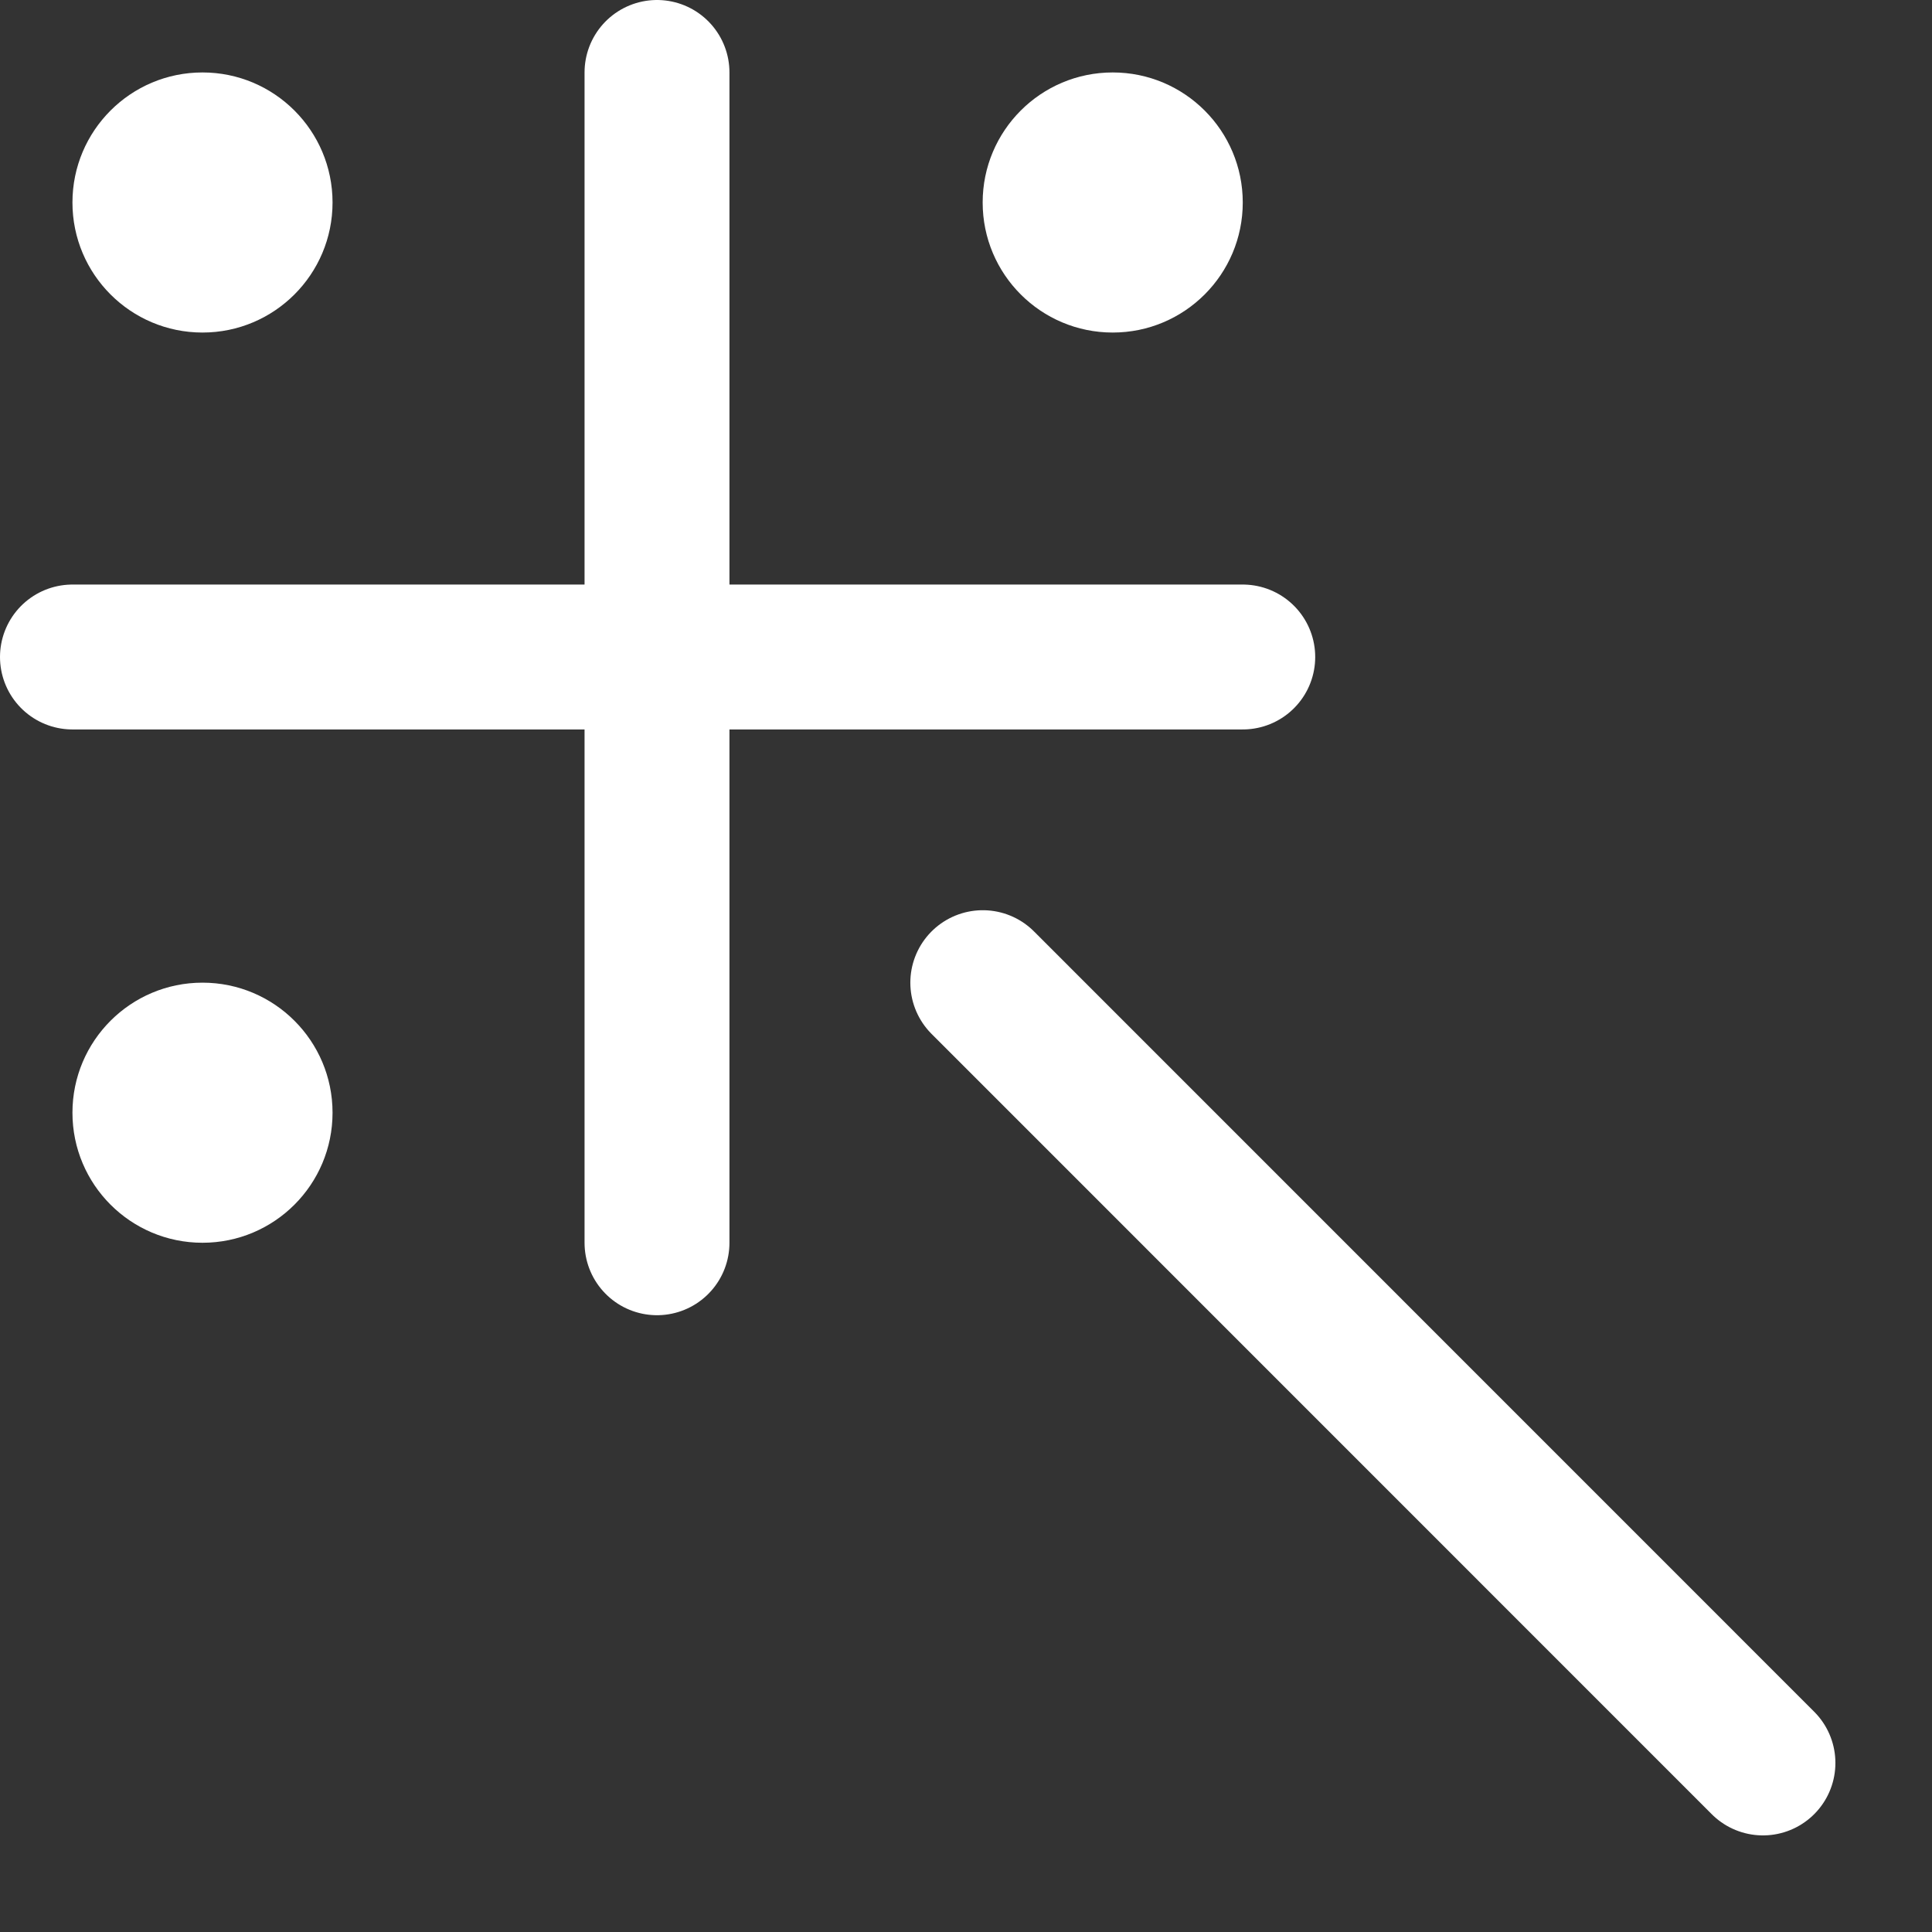 <svg width="16" height="16" viewBox="0 0 16 16" fill="none" xmlns="http://www.w3.org/2000/svg">
<rect x="0" y="0" width="16" height="16" fill="#333333" stroke="none"/>
<path d="M5.441 0.6V10.292" stroke="white" stroke-width="1.2" stroke-linecap="round"/>
<path d="M10.292 5.441L0.6 5.441" stroke="white" stroke-width="1.2" stroke-linecap="round"/>
<circle cx="1.677" cy="1.677" r="1.077" fill="white"/>
<circle cx="1.677" cy="9.215" r="1.077" fill="white"/>
<circle cx="9.215" cy="1.677" r="1.077" fill="white"/>
<path d="M8.139 8.138L14.6 14.6" stroke="white" stroke-width="1.2" stroke-linecap="round"/>
</svg>
